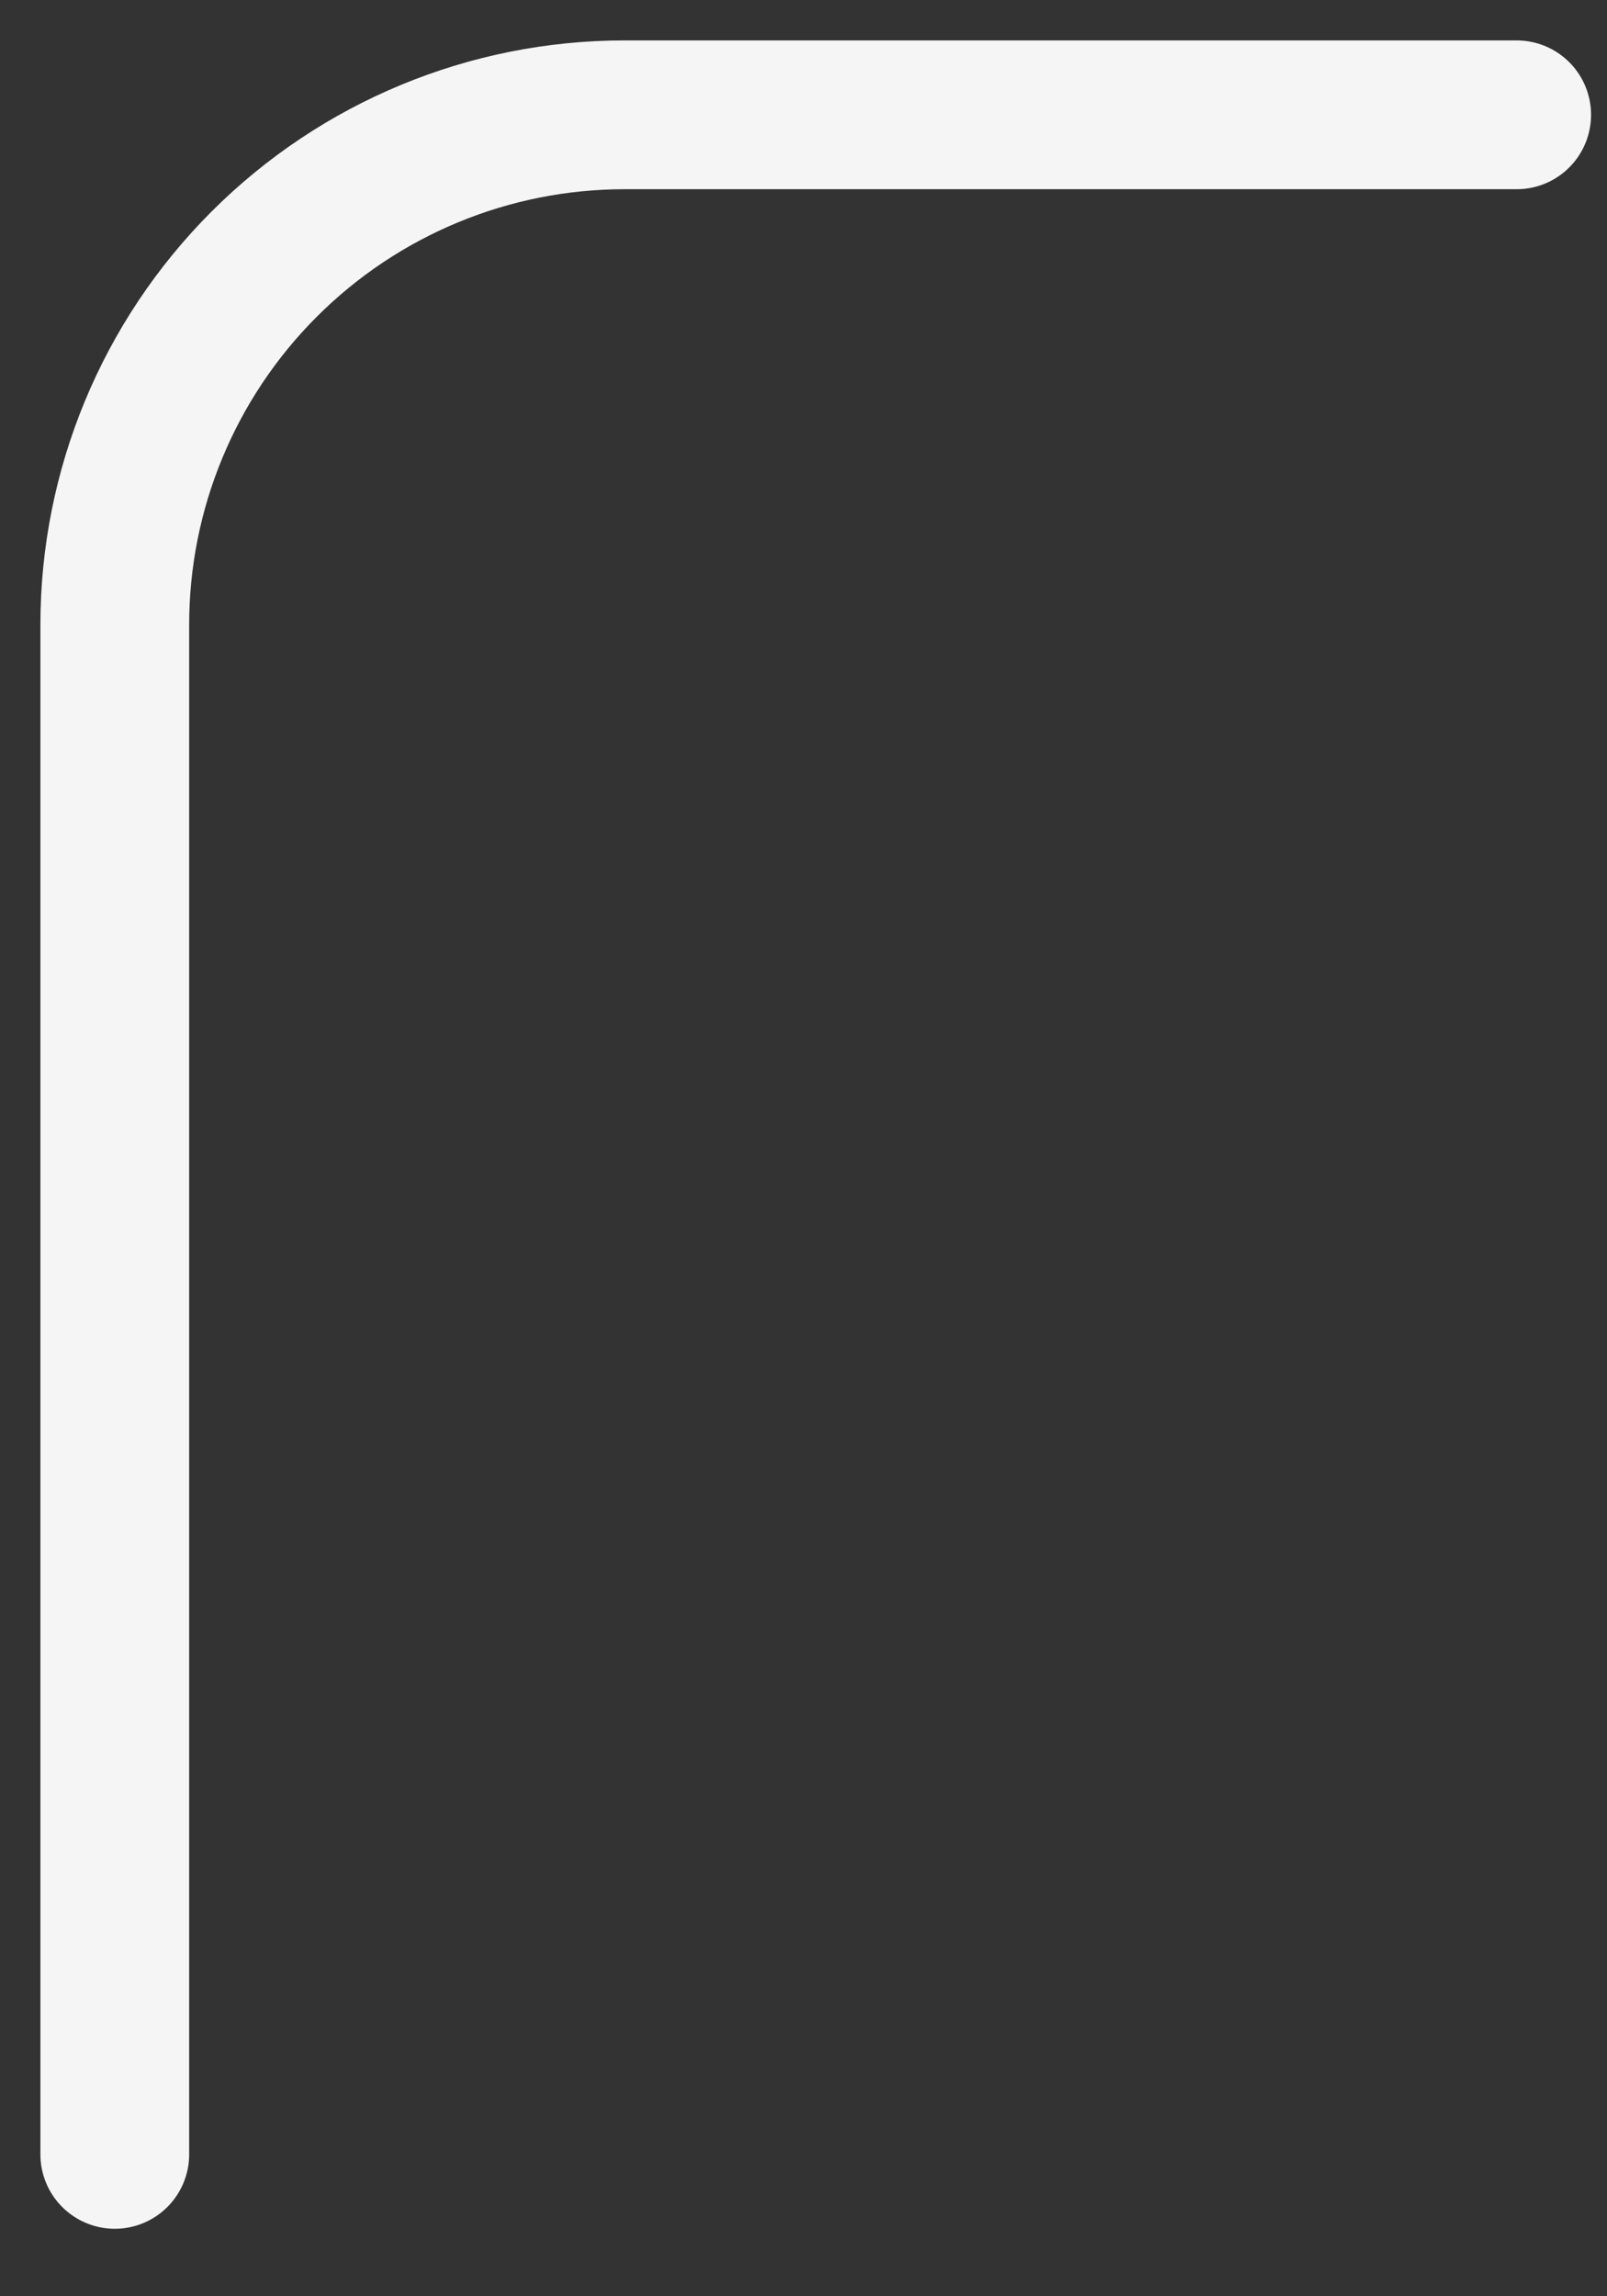 <?xml version="1.0" encoding="utf-8"?>
<svg xmlns="http://www.w3.org/2000/svg" fill="none" height="100%" overflow="visible" preserveAspectRatio="none" style="display: block;" viewBox="0 0 14 20" width="100%">
<rect x="0" y="0" width="14" height="20" fill="#333333" stroke="none"/>
<path d="M13.213 1H5.441C4.263 1 3.134 1.468 2.301 2.301C1.468 3.134 1 4.263 1 5.441V18.764" id="Vector" stroke="#F5F5F5" stroke-linecap="round" stroke-width="1.296"/>
</svg>
